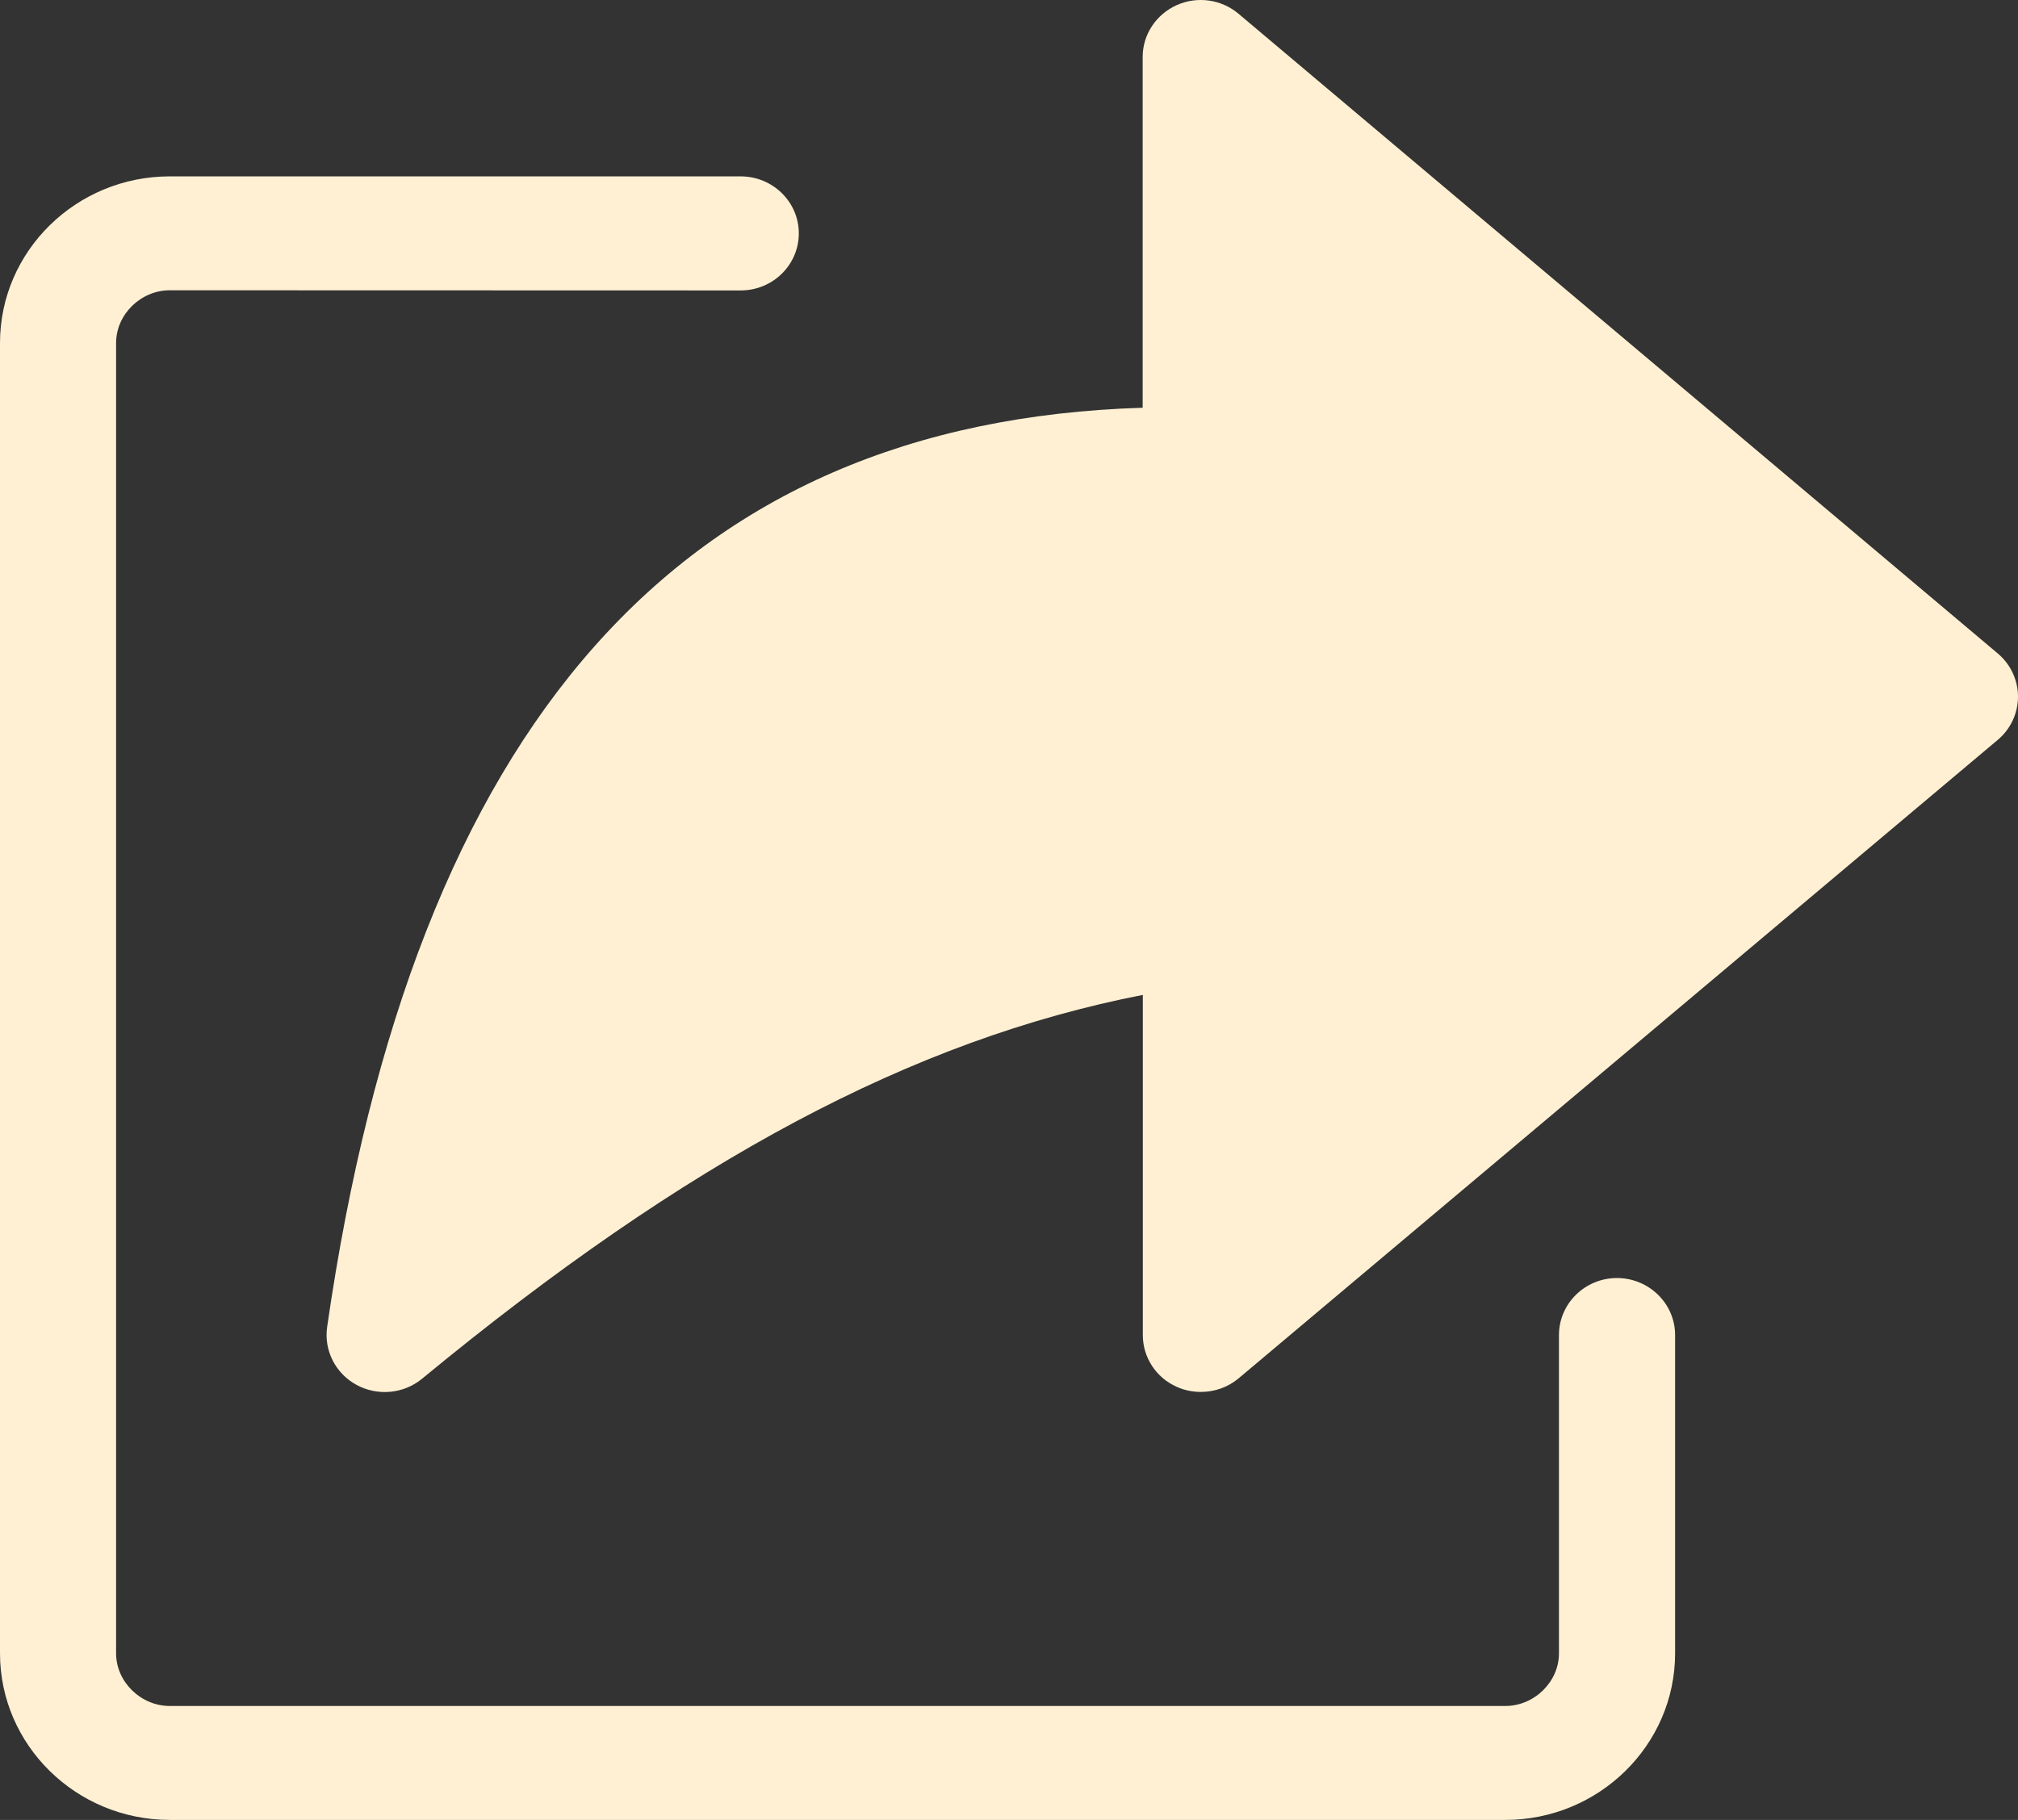 <svg width="51" height="46" viewBox="0 0 51 46" fill="none" xmlns="http://www.w3.org/2000/svg">
<rect x="0" y="0" width="51" height="46" fill="#333333" stroke="none"/>
<path d="M42.334 33.745V41.789C42.334 44.11 40.408 46 38.042 46H4.291C1.926 46 0 44.11 0 41.789V8.669C0 6.347 1.926 4.458 4.291 4.458H18.718C19.527 4.458 20.188 5.101 20.188 5.899C20.188 6.694 19.532 7.341 18.718 7.341L4.291 7.337C3.557 7.337 2.934 7.948 2.934 8.669V41.789C2.934 42.51 3.557 43.12 4.291 43.12H38.042C38.777 43.12 39.399 42.51 39.399 41.789V33.745C39.399 32.951 40.055 32.303 40.868 32.303C41.678 32.307 42.334 32.951 42.334 33.745ZM50.489 16.517L31.301 0.348C30.866 -0.019 30.256 -0.104 29.733 0.132C29.214 0.368 28.878 0.877 28.878 1.44V10.306C17.215 10.665 10.466 18.285 8.267 33.545C8.184 34.136 8.479 34.714 9.01 35.004C9.541 35.293 10.201 35.232 10.666 34.849C17.365 29.326 23.059 26.284 28.882 25.147V33.745C28.882 34.307 29.214 34.82 29.737 35.052C29.932 35.142 30.144 35.182 30.352 35.182C30.696 35.182 31.036 35.064 31.306 34.836L50.494 18.696C50.813 18.427 51 18.028 51 17.609C51 17.189 50.813 16.79 50.489 16.517H50.489Z" fill="#FFF0D3"/>
</svg>
